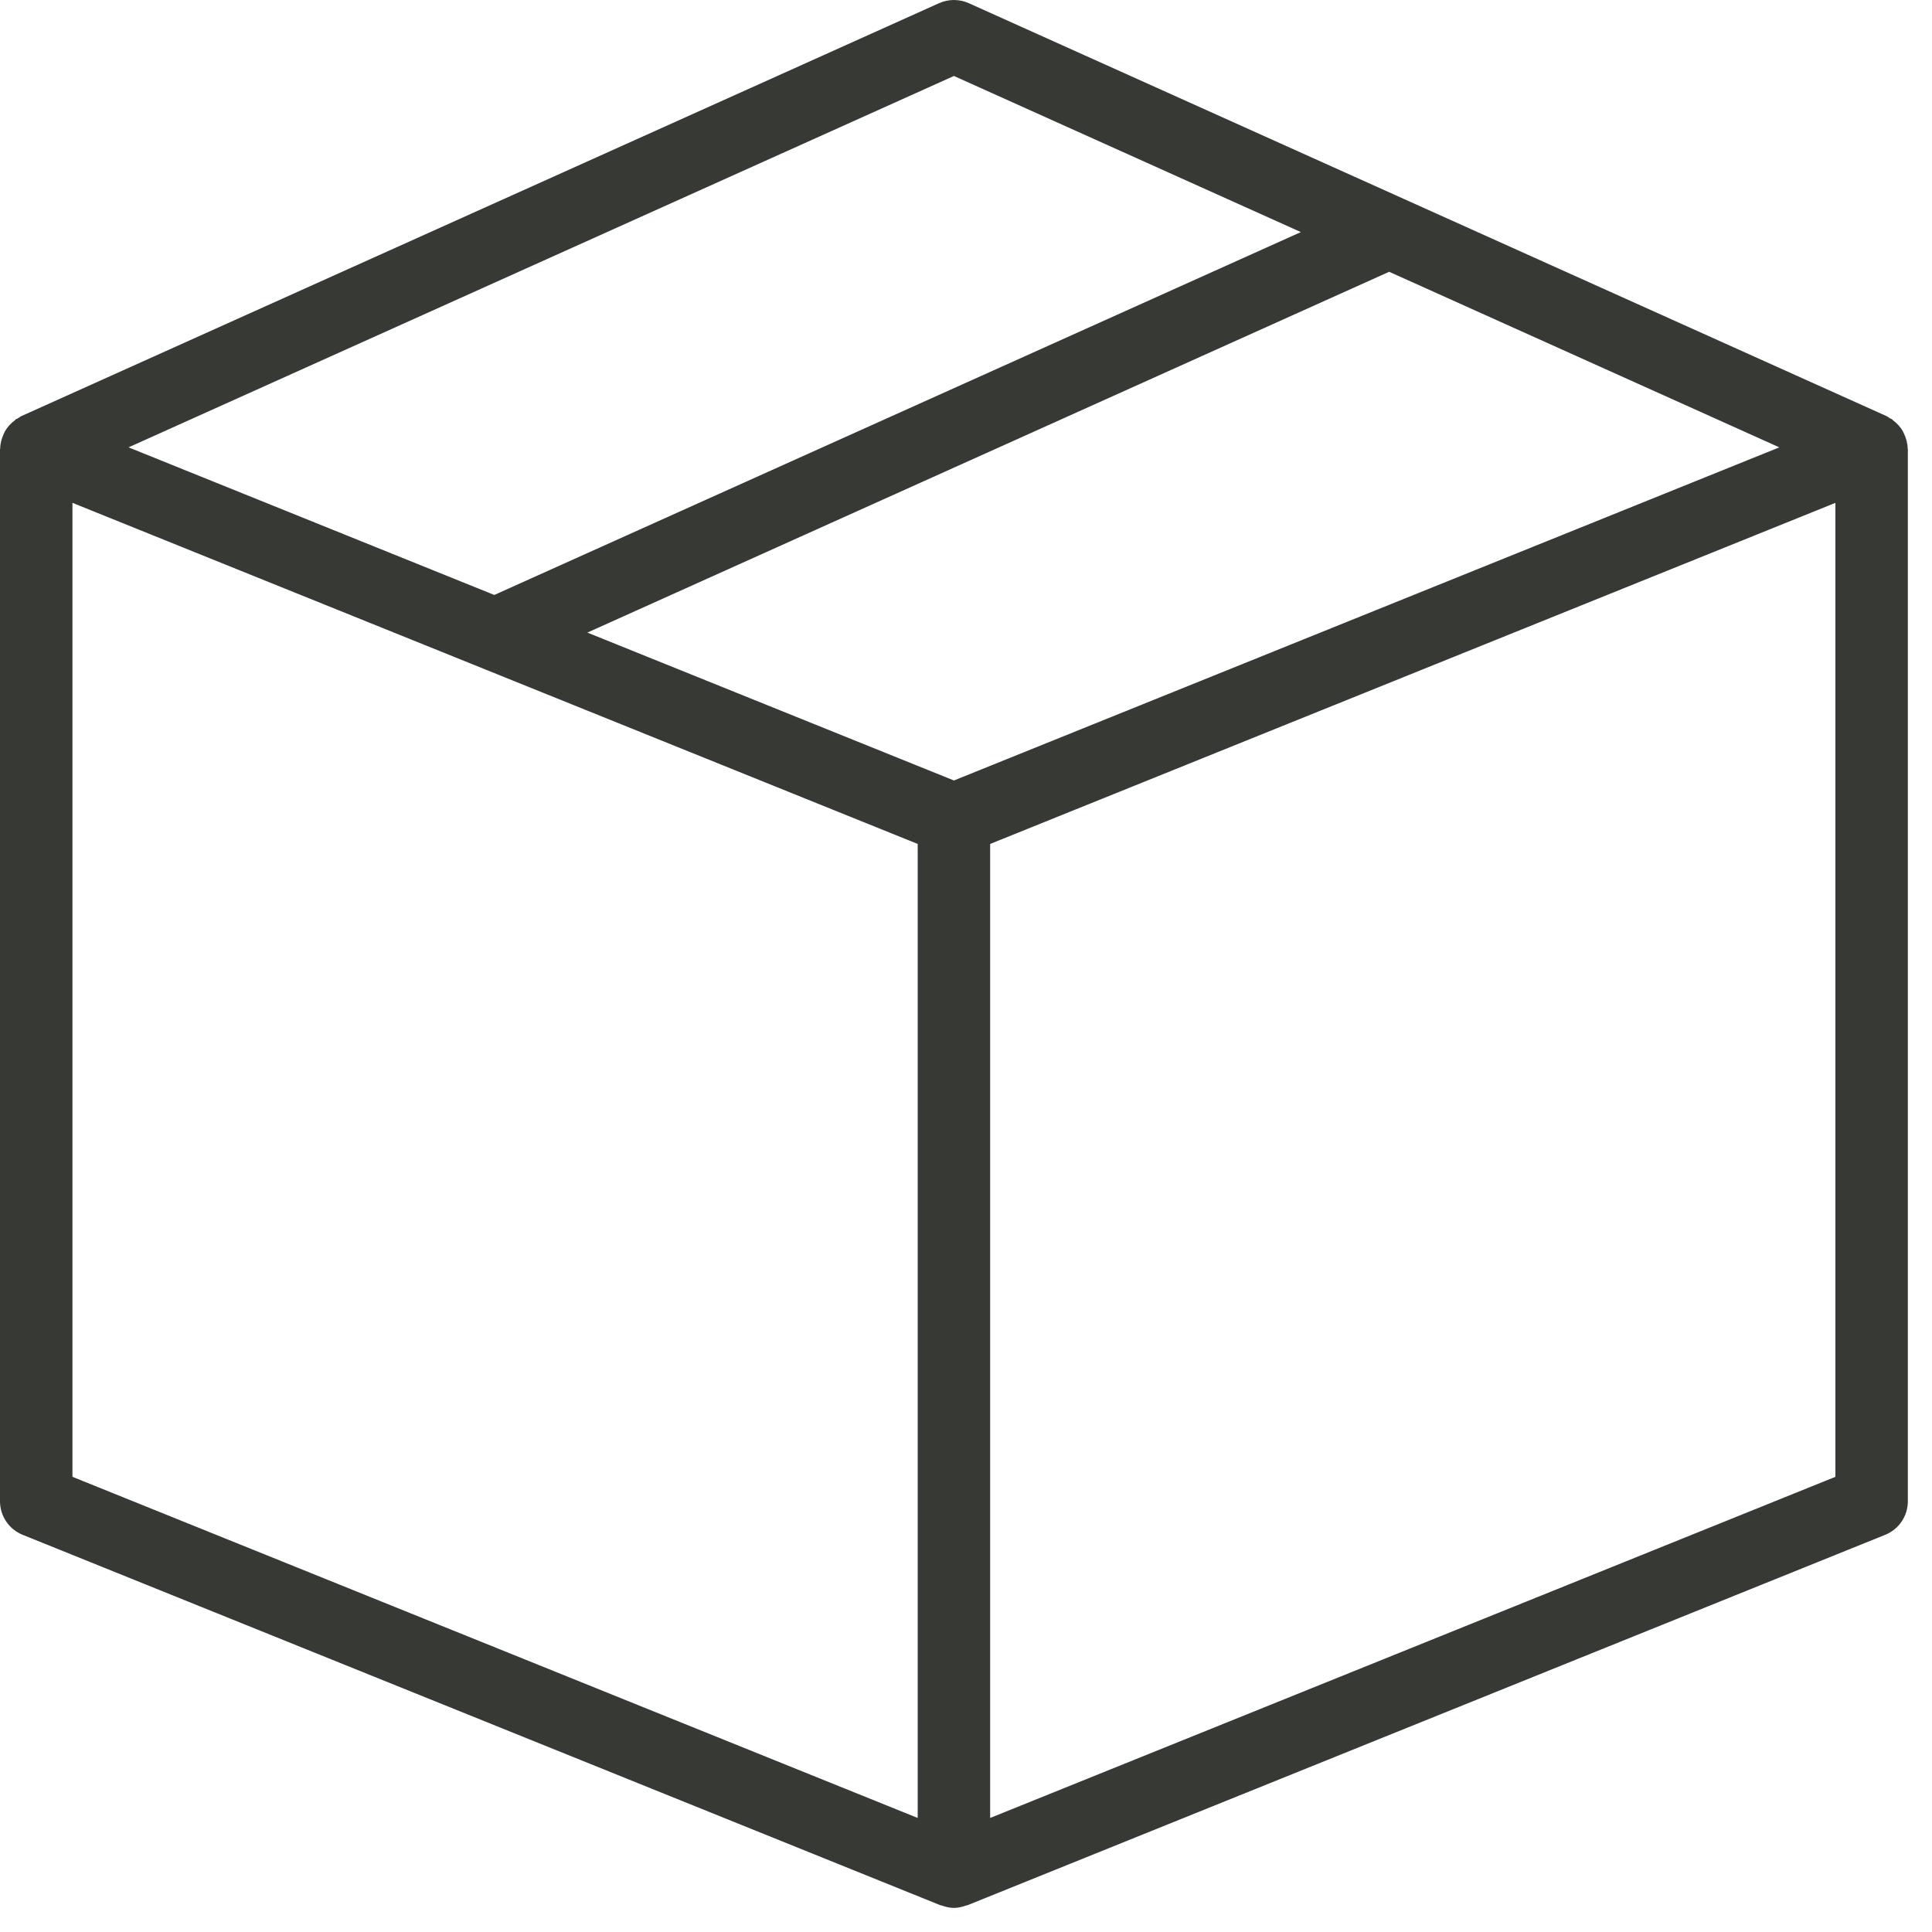 <?xml version="1.0" encoding="UTF-8"?>
<svg width="40px" height="40px" viewBox="0 0 40 40" version="1.1" xmlns="http://www.w3.org/2000/svg" xmlns:xlink="http://www.w3.org/1999/xlink">
    <!-- Generator: Sketch 63.1 (92452) - https://sketch.com -->
    <title>icon40/pack</title>
    <desc>Created with Sketch.</desc>
    <g id="icon40/pack" stroke="none" stroke-width="1" fill="none" fill-rule="evenodd">
        <path d="M38,30.576 L20.5,37.639 L20.5,17.473 L38,10.411 L38,30.576 Z M19.75,16.159 L12.161,13.097 L28.761,5.627 L36.839,9.262 L19.75,16.159 Z M19,37.639 L1.5,30.576 L1.5,10.411 L19,17.473 L19,37.639 Z M19.75,1.573 L26.933,4.805 L10.234,12.318 L2.661,9.262 L19.75,1.573 Z M39.496,9.284 C39.494,9.176 39.465,9.074 39.421,8.98 C39.413,8.964 39.408,8.948 39.399,8.932 C39.348,8.841 39.276,8.764 39.19,8.7 C39.182,8.694 39.179,8.683 39.17,8.678 C39.159,8.671 39.146,8.672 39.136,8.665 C39.109,8.649 39.086,8.628 39.058,8.615 L20.058,0.066 C19.862,-0.022 19.638,-0.022 19.442,0.066 L0.442,8.615 C0.414,8.628 0.391,8.649 0.364,8.665 C0.354,8.672 0.341,8.671 0.33,8.678 C0.321,8.683 0.318,8.694 0.31,8.7 C0.224,8.764 0.152,8.841 0.101,8.932 C0.092,8.948 0.087,8.964 0.079,8.98 C0.035,9.074 0.006,9.176 0.004,9.284 C0.004,9.289 0,9.294 0,9.3 L0,31.082 C0,31.388 0.186,31.663 0.47,31.777 L19.47,39.446 C19.479,39.449 19.487,39.448 19.496,39.451 C19.578,39.48 19.663,39.501 19.75,39.501 C19.837,39.501 19.922,39.48 20.004,39.451 C20.013,39.448 20.021,39.449 20.03,39.446 L39.03,31.777 C39.314,31.663 39.5,31.388 39.5,31.082 L39.5,9.3 C39.5,9.294 39.496,9.289 39.496,9.284 L39.496,9.284 Z" id="Fill-1" fill="#373935"></path>
    </g>
</svg>